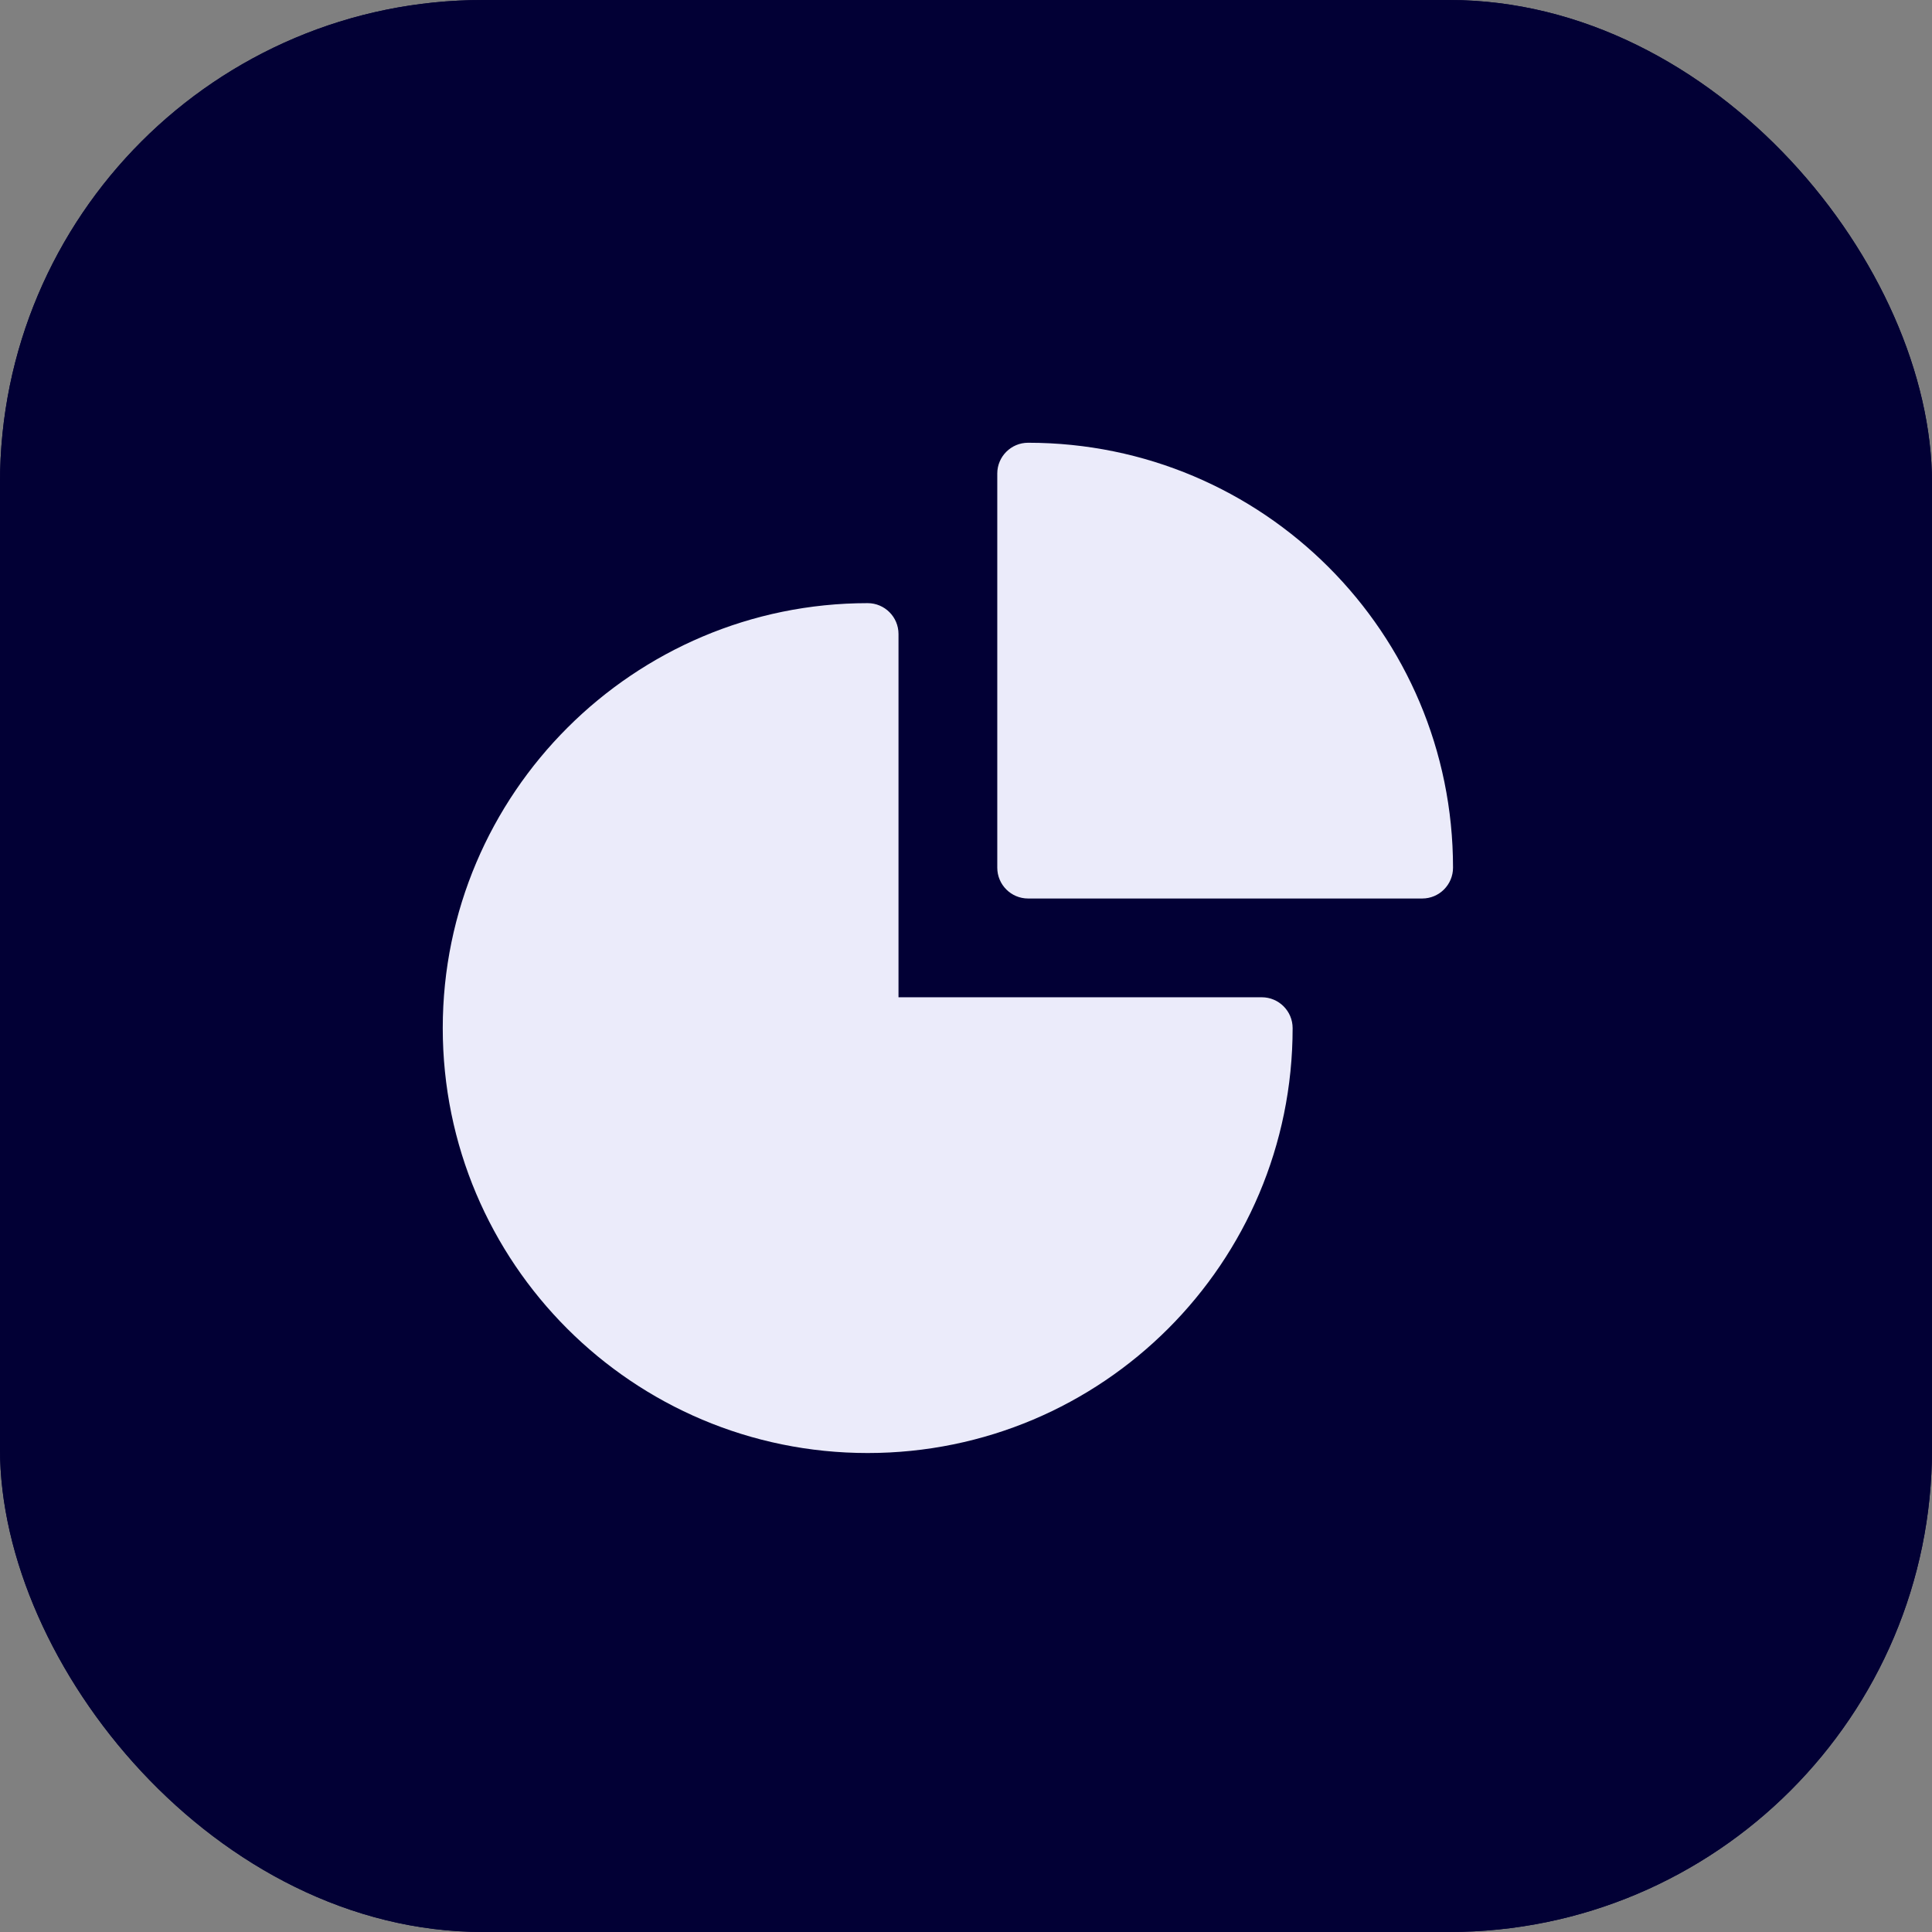 <svg xmlns="http://www.w3.org/2000/svg" width="48" height="48" viewBox="0 0 48 48" fill="none"><rect x="0" y="0" width="48" height="48" fill="#808080" stroke="none"/><rect width="48" height="48" rx="12" fill="#020035"></rect><rect width="48" height="48" rx="12" fill="#020035"></rect><path d="M31.349 24.777H22.323V15.751C22.323 15.329 21.98 14.985 21.557 14.985C15.751 14.985 11 19.71 11 25.543C11 31.376 15.724 36.1 21.557 36.1C27.39 36.1 32.115 31.376 32.115 25.543C32.115 25.12 31.771 24.777 31.349 24.777Z" fill="#EBEBFA"></path><path d="M25.543 11C25.12 11 24.777 11.343 24.777 11.765V21.557C24.777 21.98 25.12 22.323 25.543 22.323H35.335C35.757 22.323 36.1 21.98 36.1 21.557C36.1 15.724 31.376 11 25.543 11Z" fill="#EBEBFA"></path></svg>